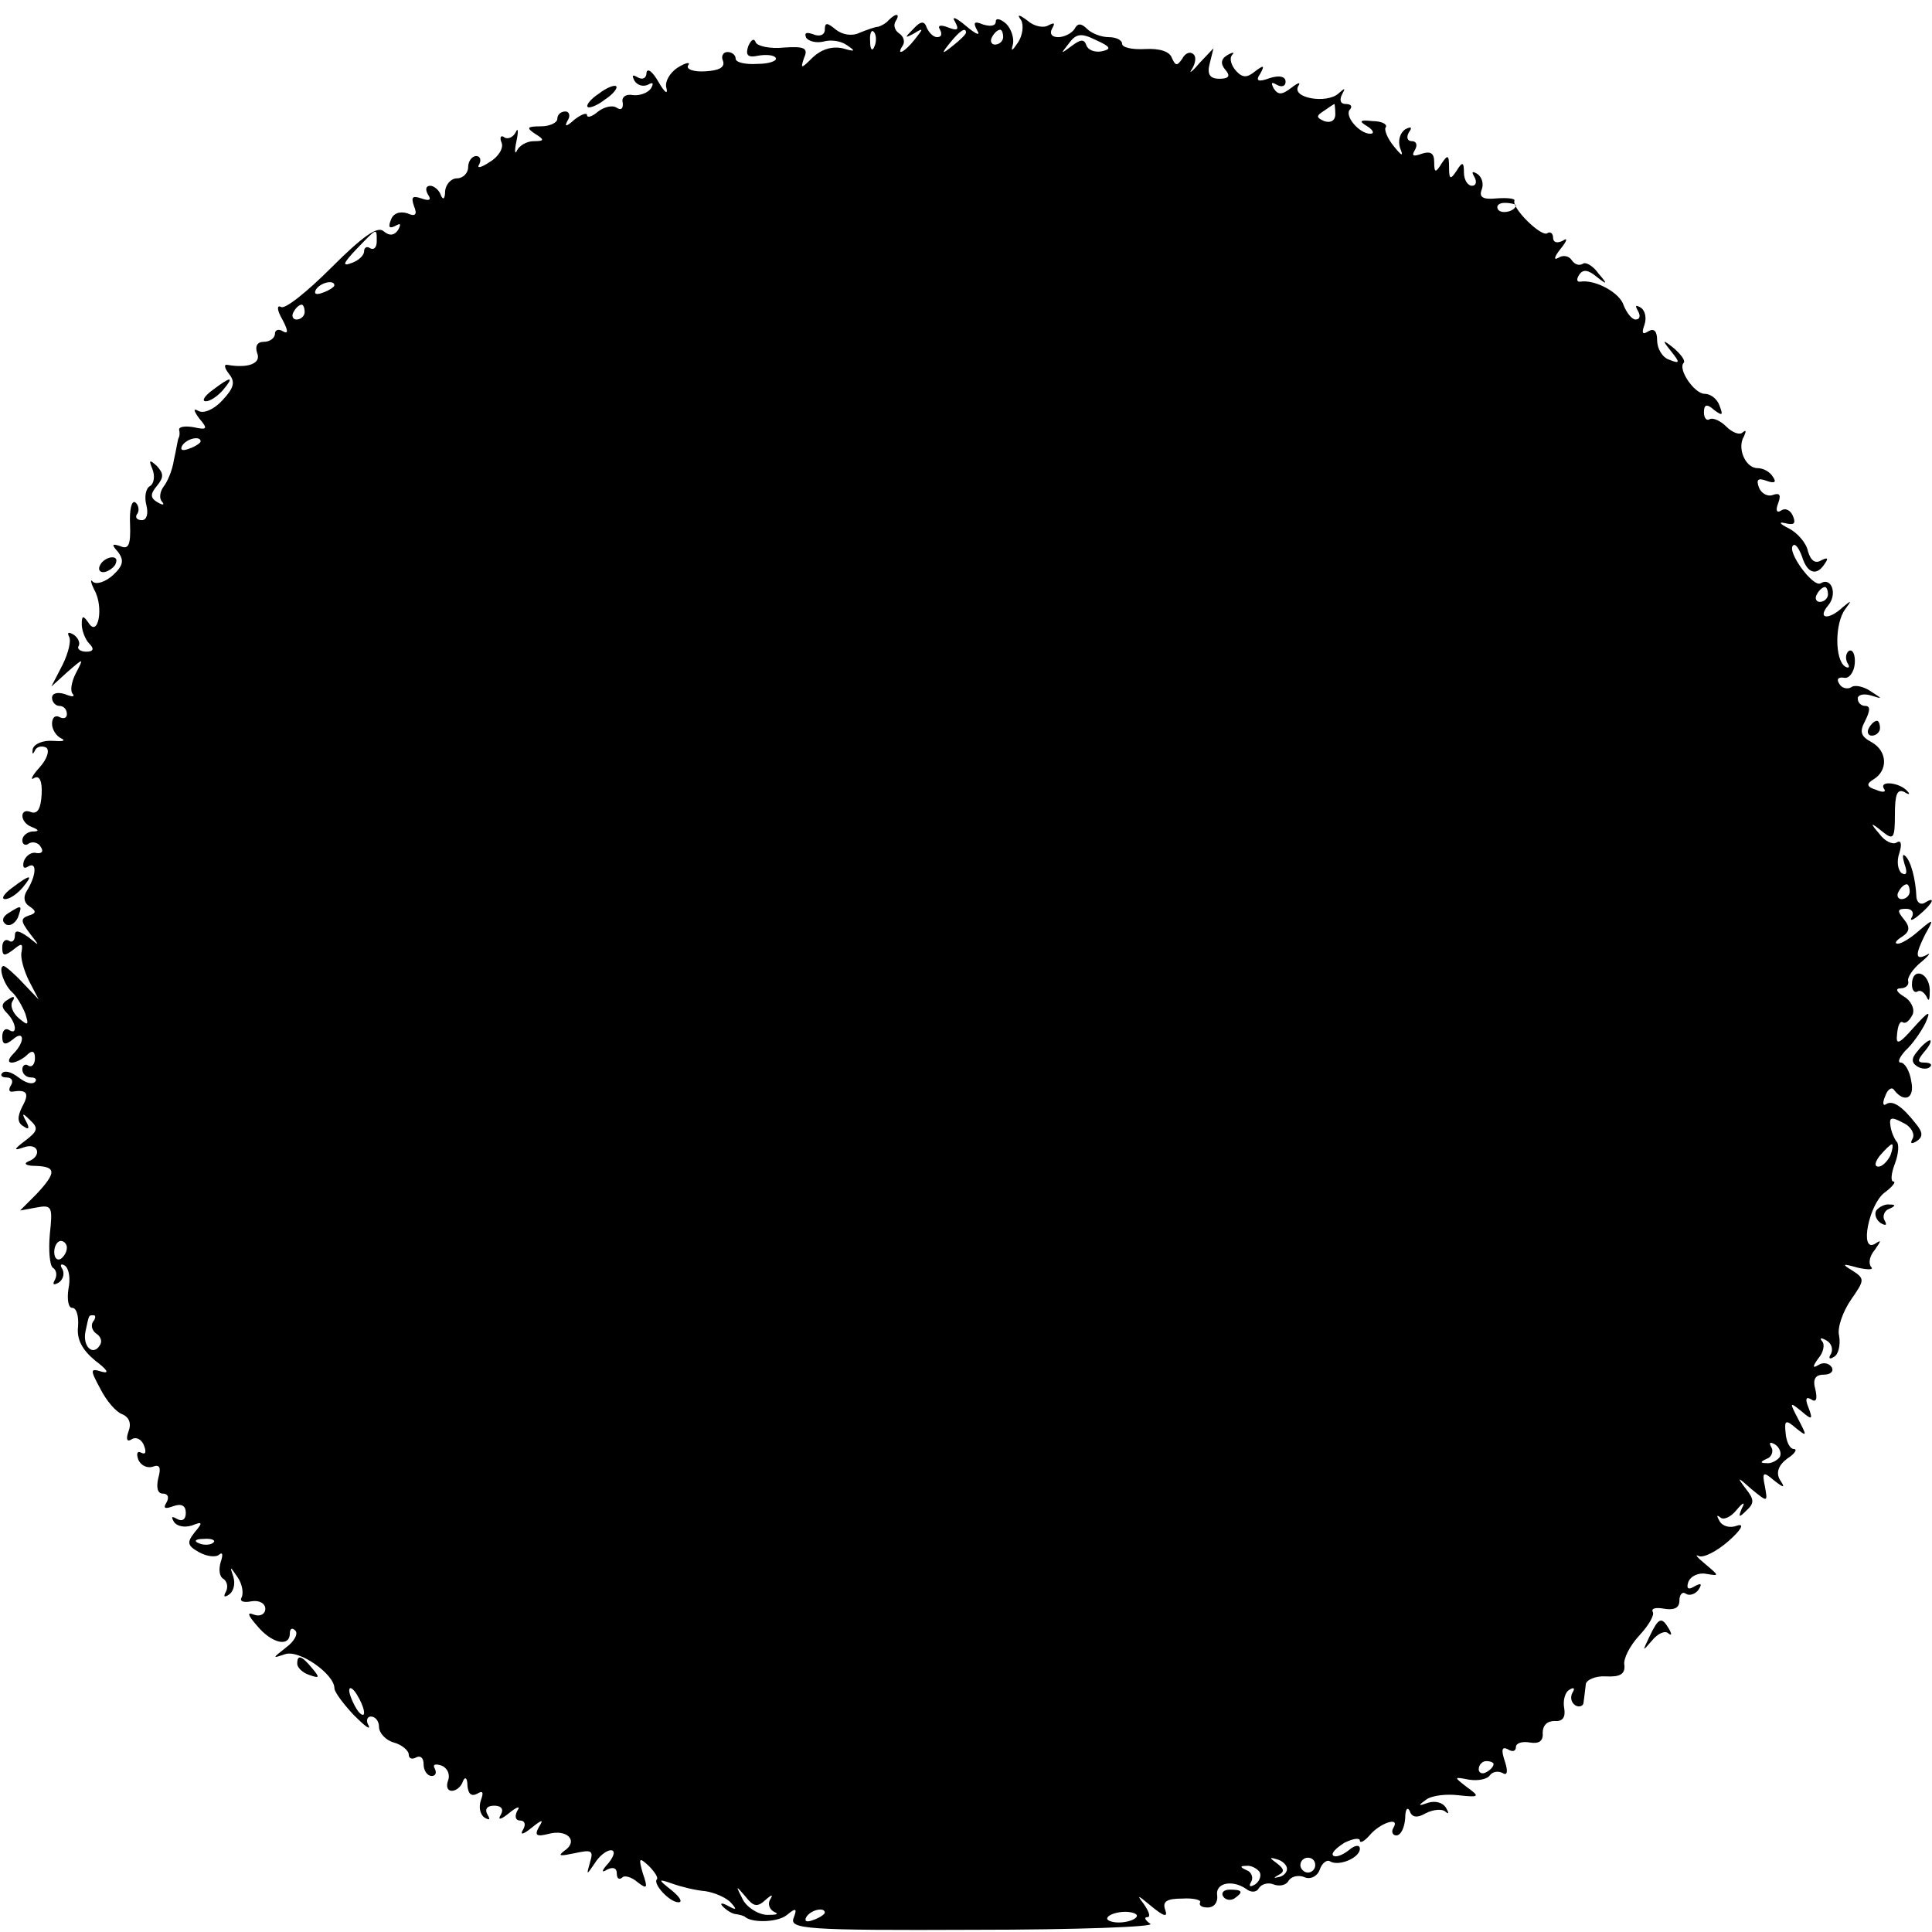 <?xml version="1.0" standalone="no"?>
<!DOCTYPE svg PUBLIC "-//W3C//DTD SVG 20010904//EN"
 "http://www.w3.org/TR/2001/REC-SVG-20010904/DTD/svg10.dtd">
<svg version="1.0" xmlns="http://www.w3.org/2000/svg"
 width="260pt" height="260pt" viewBox="0 0 260 260"
 preserveAspectRatio="xMidYMid meet">
<g transform="translate(0,260) scale(0.1,-0.1)"
fill="#000000" stroke="none">
<path d="M1196 2573 c-4 -5 -11 -8 -14 -9 -4 0 -15 -4 -25 -8 -10 -5 -23 -3
-32 4 -12 10 -15 10 -15 0 0 -7 -7 -10 -16 -6 -9 3 -12 2 -9 -5 4 -5 14 -7 23
-5 10 3 24 1 32 -5 12 -8 11 -9 -6 -4 -14 3 -28 -1 -40 -12 -16 -16 -17 -16
-12 -1 6 13 1 16 -27 14 -19 -2 -36 2 -38 7 -2 6 -6 4 -10 -5 -4 -12 -1 -16
13 -13 11 2 22 1 24 -3 2 -4 -9 -8 -25 -8 -16 -1 -29 2 -29 7 0 5 -5 9 -11 9
-6 0 -9 -6 -6 -12 3 -9 -6 -13 -24 -14 -16 -1 -26 3 -23 8 4 5 -3 4 -14 -3
-11 -7 -18 -20 -15 -28 2 -9 -3 -5 -11 9 -8 14 -15 19 -16 12 0 -7 -5 -10 -12
-6 -7 4 -8 3 -4 -5 4 -6 12 -8 18 -5 7 4 8 2 4 -5 -4 -6 -15 -10 -24 -9 -10 2
-16 -3 -14 -10 1 -8 -2 -11 -8 -7 -6 4 -17 1 -25 -5 -8 -7 -15 -9 -15 -5 0 4
-8 1 -17 -6 -11 -10 -14 -10 -9 -1 4 6 2 12 -3 12 -6 0 -11 -4 -11 -10 0 -5
-10 -10 -22 -10 -19 0 -20 -2 -8 -10 13 -8 13 -10 -2 -10 -9 0 -19 -6 -22 -12
-3 -7 -4 -2 -1 12 3 14 2 19 -1 12 -3 -6 -10 -10 -15 -7 -5 4 -7 0 -4 -7 3 -7
-4 -19 -16 -26 -12 -8 -18 -9 -14 -3 3 6 1 11 -4 11 -6 0 -11 -7 -11 -15 0 -8
-7 -15 -15 -15 -8 0 -15 -8 -16 -17 0 -11 -3 -13 -6 -5 -2 6 -9 12 -14 12 -6
0 -7 -5 -3 -12 5 -7 2 -9 -9 -5 -12 4 -14 2 -10 -10 5 -12 2 -15 -9 -10 -10 3
-19 0 -22 -9 -4 -10 -2 -12 6 -8 7 4 8 3 4 -5 -5 -8 -12 -9 -20 -2 -8 7 -28
-7 -70 -49 -33 -33 -63 -57 -68 -53 -6 3 -5 -5 2 -17 8 -15 8 -20 1 -16 -6 4
-11 2 -11 -3 0 -6 -7 -11 -15 -11 -9 0 -12 -6 -9 -15 6 -14 -12 -21 -40 -16
-5 1 -4 -4 2 -12 9 -11 7 -19 -9 -36 -11 -12 -25 -18 -32 -14 -7 4 -7 1 1 -10
12 -14 11 -16 -7 -12 -11 2 -20 1 -20 -3 1 -4 1 -9 -1 -12 -1 -3 -3 -16 -6
-29 -2 -14 -9 -30 -14 -36 -5 -7 -6 -16 -2 -20 4 -5 1 -5 -6 -1 -10 6 -10 11
-1 22 10 12 9 17 0 27 -10 9 -11 8 -6 -4 4 -10 2 -20 -3 -23 -6 -3 -8 -15 -5
-26 3 -12 0 -20 -6 -20 -7 0 -10 4 -6 9 3 5 1 12 -3 15 -5 3 -8 -10 -7 -30 1
-27 -2 -34 -13 -29 -12 4 -12 2 -3 -8 8 -11 7 -18 -7 -31 -10 -9 -22 -13 -27
-9 -4 5 -3 -1 2 -11 13 -23 5 -65 -8 -44 -7 10 -9 10 -9 -2 0 -9 5 -21 10 -26
7 -7 6 -11 -4 -11 -8 0 -13 4 -10 8 2 4 -1 11 -7 15 -7 4 -9 3 -6 -3 3 -5 -1
-22 -9 -38 l-15 -29 22 20 c22 19 22 19 11 -2 -6 -12 -8 -24 -4 -28 3 -4 -1
-4 -11 0 -10 3 -17 1 -17 -5 0 -6 5 -11 10 -11 6 0 10 -5 10 -11 0 -5 -4 -7
-10 -4 -5 3 -10 0 -10 -9 0 -8 6 -17 13 -20 6 -3 1 -4 -12 -3 -13 1 -25 -4
-27 -11 -1 -7 0 -8 3 -2 2 5 9 7 15 4 5 -3 2 -15 -9 -27 -10 -11 -13 -18 -7
-14 7 4 11 -4 10 -22 -1 -18 -5 -27 -14 -24 -16 7 -16 -14 1 -20 10 -4 10 -6
0 -6 -7 -1 -13 -6 -13 -12 0 -5 4 -8 9 -4 5 3 13 1 16 -5 4 -6 1 -9 -6 -8 -6
2 -14 -3 -17 -11 -2 -8 0 -11 6 -7 12 7 11 -12 -2 -33 -5 -8 -4 -16 4 -21 9
-6 9 -9 -1 -12 -12 -4 -11 -8 1 -24 14 -18 14 -18 -2 -5 -13 9 -18 10 -18 2 0
-7 -4 -10 -8 -7 -5 3 -9 -1 -9 -9 0 -12 3 -12 15 -3 11 9 13 9 11 -3 -2 -7 3
-25 10 -39 l13 -25 -21 22 c-12 13 -24 23 -26 23 -8 0 0 -25 11 -35 6 -5 14
-19 18 -29 5 -16 4 -17 -9 -6 -8 7 -12 17 -8 23 4 6 1 7 -6 2 -9 -5 -10 -10
-2 -18 13 -13 15 -31 3 -23 -5 3 -9 -1 -9 -9 0 -11 4 -12 14 -4 16 14 17 -3 1
-19 -7 -7 -8 -12 -2 -12 5 0 15 5 20 10 7 7 11 6 11 -4 0 -8 -4 -13 -9 -10 -4
3 -8 0 -8 -5 0 -6 5 -11 12 -11 6 0 8 -3 5 -6 -4 -4 -13 -1 -22 6 -9 7 -18 10
-22 6 -3 -3 -1 -6 6 -6 7 0 9 -5 6 -10 -4 -6 -3 -10 2 -9 19 3 23 -2 13 -20
-7 -14 -7 -22 2 -27 7 -5 8 -2 3 7 -6 11 -5 12 5 2 12 -11 11 -15 -6 -28 -16
-12 -16 -14 -2 -9 20 7 25 -12 6 -19 -7 -3 -3 -6 10 -6 28 -1 28 -9 1 -38
l-22 -22 22 4 c21 4 22 1 18 -36 -2 -22 0 -42 4 -45 5 -3 6 -10 3 -16 -4 -7
-2 -8 5 -4 6 4 8 12 5 18 -4 6 -2 8 3 5 6 -4 8 -18 5 -32 -2 -14 0 -25 5 -25
6 0 9 -11 8 -25 -2 -17 5 -31 23 -46 16 -12 20 -18 9 -15 -16 5 -16 3 -2 -23
8 -16 21 -31 29 -34 10 -4 13 -13 9 -23 -4 -11 -2 -15 4 -11 6 4 14 0 17 -9 3
-8 2 -12 -4 -9 -5 3 -7 -1 -4 -9 3 -8 12 -12 19 -10 10 4 12 -1 8 -15 -3 -13
-1 -21 6 -21 7 0 9 -5 5 -12 -5 -8 -2 -9 9 -5 11 4 17 1 17 -9 0 -9 -5 -12
-12 -8 -7 4 -8 3 -4 -4 4 -6 14 -8 24 -5 15 6 15 4 4 -9 -11 -14 -10 -18 6
-27 11 -6 23 -7 27 -3 5 4 5 -1 2 -10 -3 -10 -2 -20 4 -23 5 -4 6 -11 3 -17
-4 -7 -2 -8 4 -4 6 4 9 14 6 24 -5 15 -5 15 6 -1 6 -9 8 -21 5 -27 -3 -5 3 -7
13 -5 11 2 19 -3 19 -10 0 -7 -7 -11 -15 -8 -10 4 -9 0 4 -15 20 -24 44 -29
44 -10 0 6 3 8 7 4 5 -4 -1 -15 -12 -23 -19 -15 -19 -15 -1 -9 19 6 66 -27 66
-46 0 -5 12 -21 26 -36 15 -15 23 -21 20 -14 -4 6 -2 12 3 12 6 0 11 -6 11
-14 0 -8 9 -18 20 -21 11 -3 20 -11 20 -16 0 -6 5 -7 10 -4 6 3 10 -1 10 -9 0
-9 5 -16 11 -16 5 0 7 4 4 10 -3 5 0 7 9 4 8 -3 12 -12 9 -20 -3 -8 -1 -14 5
-14 6 0 13 6 15 13 3 7 6 4 6 -6 1 -11 5 -15 13 -11 8 5 9 2 5 -9 -3 -9 -1
-19 5 -23 7 -4 8 -3 4 4 -4 7 -1 12 9 12 10 0 13 -5 9 -12 -5 -8 0 -7 11 2 11
9 16 10 11 3 -4 -8 -2 -13 4 -13 6 0 8 -5 4 -12 -5 -8 0 -7 11 2 15 12 17 12
10 1 -6 -11 -3 -13 13 -9 26 7 41 -10 21 -23 -9 -7 -5 -7 14 -3 23 5 26 4 21
-12 -5 -18 -5 -18 6 -2 6 10 16 18 22 18 6 0 5 -7 -3 -17 -10 -11 -10 -14 -2
-9 8 4 13 2 13 -5 0 -7 3 -9 7 -6 3 4 13 1 21 -6 13 -10 14 -8 7 12 -6 21 -5
22 8 10 8 -8 13 -16 11 -18 -6 -6 17 -31 29 -31 6 0 2 7 -9 16 -19 15 -19 16
1 9 11 -4 31 -9 44 -10 13 -2 29 -9 35 -16 8 -9 7 -10 -4 -4 -9 5 -12 4 -7 -1
5 -5 13 -10 18 -10 5 -1 10 -2 12 -4 10 -8 44 -7 56 3 12 10 14 9 9 -4 -6 -15
16 -17 243 -16 138 0 244 4 237 8 -7 5 -9 9 -4 9 5 0 2 8 -5 18 -10 13 -8 12
10 -3 17 -14 23 -16 19 -5 -4 11 2 15 23 15 15 1 26 -2 24 -5 -2 -4 2 -7 10
-7 9 0 14 7 13 16 -3 17 20 22 39 9 6 -5 14 -5 17 1 4 6 13 8 20 5 8 -3 17 -1
20 5 4 6 13 8 21 5 8 -4 18 1 21 10 3 9 10 14 14 11 12 -7 40 5 40 17 0 6 -7
5 -15 -2 -9 -7 -18 -10 -21 -7 -3 3 4 10 15 17 12 6 21 7 21 3 0 -4 6 -1 13 7
14 17 42 26 32 10 -3 -5 -1 -10 4 -10 6 0 11 10 12 23 0 12 3 16 6 10 3 -9 10
-10 22 -3 10 5 22 6 26 2 5 -4 5 -2 1 5 -4 7 -14 10 -24 7 -14 -5 -14 -4 -3 4
8 6 28 8 44 6 28 -3 29 -2 11 11 -18 14 -18 14 3 10 13 -2 25 1 28 6 4 5 11 6
17 3 6 -4 8 1 3 16 -5 15 -4 20 4 16 6 -4 11 -3 11 3 0 5 8 8 19 6 12 -2 18 2
17 13 0 10 6 16 16 16 11 -1 15 5 13 17 -2 10 1 22 7 25 6 4 8 2 4 -4 -3 -6
-2 -13 4 -17 5 -3 11 -1 11 4 1 6 2 17 3 24 0 6 13 12 27 11 19 -1 26 3 25 15
-2 8 7 26 20 40 13 14 21 28 18 32 -2 5 5 6 16 4 13 -2 20 1 20 11 0 8 4 13 9
9 5 -3 13 0 17 6 5 8 3 9 -6 4 -8 -5 -11 -3 -8 6 3 8 14 13 24 11 18 -3 18 -3
-1 13 -11 9 -15 14 -9 11 6 -3 24 6 40 20 17 15 22 24 12 21 -10 -4 -20 -1
-24 6 -4 7 -4 9 1 5 4 -4 14 0 22 10 9 11 12 11 7 2 -5 -12 -4 -13 6 -3 11 10
11 15 -1 30 -12 16 -11 16 8 -1 22 -18 22 -18 18 4 -4 19 -2 20 12 8 14 -11
16 -11 8 1 -5 9 -2 19 10 28 11 7 14 13 9 13 -5 0 -10 9 -11 21 -2 18 0 19 14
7 15 -12 15 -11 3 12 -12 23 -12 24 4 11 14 -12 16 -12 10 4 -5 12 -4 16 3 12
7 -5 9 0 6 13 -4 14 0 20 11 20 10 0 14 5 11 10 -4 6 -12 7 -18 3 -8 -5 -8 -2
0 9 7 8 9 19 5 23 -4 5 -1 5 6 1 7 -4 9 -12 6 -18 -4 -6 -2 -8 4 -4 6 3 9 16
7 28 -3 11 5 33 16 49 18 26 19 28 2 39 -15 9 -14 10 7 4 14 -3 22 -3 18 1 -4
5 -2 15 5 23 9 13 9 14 0 8 -21 -12 -8 53 13 69 11 8 16 15 12 15 -4 0 -3 11
2 24 5 13 6 27 2 30 -3 4 -7 13 -8 21 -2 12 2 12 17 4 11 -5 16 -15 13 -21 -4
-7 -2 -8 5 -4 9 6 9 12 -1 24 -18 23 -31 32 -40 26 -4 -3 -5 2 -1 11 3 9 9 13
12 8 14 -18 28 -11 23 12 -2 14 -9 25 -14 25 -5 0 -2 7 6 16 9 8 21 25 27 37
8 18 5 17 -15 -5 -21 -24 -25 -25 -23 -9 1 11 4 18 8 15 4 -2 9 3 13 11 3 8
-3 19 -12 24 -10 6 -12 11 -4 11 6 0 11 4 10 9 -2 5 6 17 17 26 11 9 14 14 8
10 -16 -8 -16 0 -2 28 12 21 11 21 -8 5 -11 -10 -24 -18 -29 -18 -5 0 -3 4 5
9 11 7 12 13 3 24 -9 11 -9 14 3 14 8 0 11 -5 8 -11 -4 -6 1 -5 10 3 18 15 23
26 7 16 -5 -3 -10 0 -11 7 -1 26 -8 50 -15 56 -4 4 -4 -1 -1 -11 4 -11 3 -16
-4 -12 -5 4 -7 16 -3 27 4 13 2 18 -4 14 -5 -3 -16 2 -23 12 -13 15 -12 16 4
3 15 -12 17 -10 17 23 0 27 3 35 13 30 6 -4 8 -3 4 1 -10 12 -38 15 -32 4 4
-5 -1 -6 -10 -2 -13 4 -14 8 -4 14 20 12 19 38 -2 50 -15 8 -17 14 -9 29 7 14
7 20 0 20 -5 0 -10 4 -10 10 0 5 8 7 18 4 16 -5 16 -5 -1 6 -9 6 -21 9 -26 5
-5 -3 -13 -1 -16 5 -4 6 -1 9 6 8 7 -2 14 7 15 19 1 12 -3 20 -8 17 -4 -3 -5
-10 -2 -16 4 -6 2 -8 -3 -5 -14 9 -14 58 0 77 9 12 9 13 -3 3 -19 -18 -35 -16
-20 2 13 15 5 39 -10 30 -10 -6 -46 43 -37 51 3 3 8 -4 12 -15 7 -23 20 -27
31 -9 5 7 3 8 -5 4 -8 -5 -14 -1 -18 12 -2 11 -14 25 -26 31 -12 6 -14 9 -5 7
12 -3 15 -1 11 9 -3 8 -10 12 -16 8 -6 -4 -8 0 -4 10 4 11 2 14 -7 11 -7 -3
-16 2 -19 10 -4 11 -1 13 10 9 11 -4 14 -2 9 5 -4 7 -13 12 -21 12 -16 0 -28
27 -18 43 3 7 3 9 -2 5 -4 -4 -14 0 -22 8 -8 8 -18 12 -22 10 -4 -3 -8 1 -8 9
0 11 4 12 14 3 11 -8 12 -7 7 6 -3 9 -12 16 -20 16 -14 0 -37 34 -28 42 2 3
-4 11 -13 19 -16 13 -17 12 -4 -4 12 -15 12 -17 -3 -11 -9 3 -16 15 -16 26 0
12 -4 17 -12 12 -8 -5 -9 -2 -5 9 3 9 1 19 -5 23 -7 4 -8 3 -4 -4 4 -7 3 -12
-3 -12 -5 0 -12 9 -16 19 -5 17 -38 35 -58 32 -5 -1 -6 3 -2 9 5 8 12 7 23 -2
15 -12 16 -11 3 4 -7 10 -17 16 -21 13 -5 -3 -11 -1 -15 5 -4 6 -12 7 -18 3
-7 -4 -5 2 3 12 9 11 10 16 3 11 -8 -4 -13 -2 -13 4 0 6 -4 9 -8 6 -8 -5 -48
34 -44 44 1 3 -10 4 -24 3 -19 -2 -24 2 -20 12 3 8 0 17 -6 21 -7 4 -8 3 -4
-4 4 -7 2 -12 -3 -12 -6 0 -11 8 -11 18 0 14 -2 15 -10 2 -8 -12 -10 -12 -10
5 0 17 -2 17 -10 5 -8 -13 -10 -13 -10 2 0 12 -5 15 -17 11 -11 -4 -14 -3 -9
5 4 7 2 12 -4 12 -6 0 -8 5 -4 12 5 7 3 8 -5 4 -7 -5 -10 -15 -7 -25 5 -12 3
-12 -9 3 -8 10 -13 22 -10 25 2 4 -6 8 -18 8 -17 2 -19 0 -7 -7 8 -5 10 -10 4
-10 -15 0 -36 25 -27 33 3 4 1 7 -6 7 -7 0 -9 5 -5 13 5 9 4 9 -5 1 -16 -14
-63 -6 -54 10 4 6 0 5 -9 -2 -13 -10 -18 -10 -24 -1 -4 8 -3 9 4 5 7 -4 12 -2
12 4 0 7 -8 9 -21 5 -16 -6 -20 -4 -13 6 6 11 5 12 -7 3 -11 -9 -17 -9 -26 1
-6 7 -9 16 -5 21 4 4 1 4 -6 0 -9 -5 -10 -12 -3 -20 7 -8 5 -12 -8 -12 -13 0
-17 6 -13 21 l5 20 -19 -20 c-10 -12 -15 -15 -10 -8 5 8 6 17 2 20 -4 4 -11 2
-15 -6 -7 -10 -9 -10 -14 1 -3 9 -17 13 -36 12 -17 -1 -31 2 -31 7 0 5 -8 9
-18 9 -10 0 -23 5 -29 11 -8 8 -13 8 -17 0 -4 -6 -14 -11 -22 -11 -9 0 -12 5
-8 12 4 7 3 8 -5 4 -6 -4 -19 -2 -28 6 -12 9 -15 9 -9 1 4 -7 2 -21 -4 -30 -8
-12 -10 -13 -7 -3 2 8 -2 21 -9 28 -8 7 -14 8 -14 3 0 -6 -7 -7 -17 -4 -12 5
-14 3 -8 -8 5 -8 -2 -5 -15 6 -13 11 -20 14 -15 6 6 -11 4 -13 -9 -8 -10 4
-15 3 -11 -3 3 -6 2 -10 -4 -10 -5 0 -11 6 -14 13 -3 9 -8 9 -18 -2 -12 -12
-12 -13 1 -6 13 8 13 7 1 -8 -14 -18 -26 -23 -16 -8 3 5 1 12 -5 16 -6 4 -8
11 -5 16 7 11 1 12 -9 2z m-19 -35 c-3 -8 -6 -5 -6 6 -1 11 2 17 5 13 3 -3 4
-12 1 -19z m123 18 c0 -2 -8 -10 -17 -17 -16 -13 -17 -12 -4 4 13 16 21 21 21
13z m50 -6 c0 -5 -5 -10 -11 -10 -5 0 -7 5 -4 10 3 6 8 10 11 10 2 0 4 -4 4
-10z m133 -19 c-10 -2 -19 2 -21 8 -3 9 -8 8 -20 -1 -15 -11 -15 -11 -4 3 10
14 17 15 37 5 20 -9 21 -12 8 -15z m314 -85 c0 -8 -6 -12 -15 -9 -11 5 -11 7
0 14 7 5 13 9 14 9 0 0 1 -6 1 -14z m243 -122 c0 -8 -19 -13 -24 -6 -3 5 1 9
9 9 8 0 15 -2 15 -3z m-1533 -49 c0 -8 -4 -12 -9 -9 -4 3 -8 1 -8 -4 0 -6 -8
-13 -17 -16 -13 -5 -11 0 6 18 29 30 28 30 28 11z m-57 -59 c0 -2 -7 -7 -16
-10 -8 -3 -12 -2 -9 4 6 10 25 14 25 6z m-40 -36 c0 -5 -5 -10 -11 -10 -5 0
-7 5 -4 10 3 6 8 10 11 10 2 0 4 -4 4 -10z m-140 -174 c0 -2 -7 -7 -16 -10 -8
-3 -12 -2 -9 4 6 10 25 14 25 6z m2190 -206 c0 -5 -5 -10 -11 -10 -5 0 -7 5
-4 10 3 6 8 10 11 10 2 0 4 -4 4 -10z m110 -400 c0 -5 -5 -10 -11 -10 -5 0 -7
5 -4 10 3 6 8 10 11 10 2 0 4 -4 4 -10z m-26 -355 c-4 -8 -11 -15 -16 -15 -6
0 -5 6 2 15 7 8 14 15 16 15 2 0 1 -7 -2 -15z m-2454 -124 c0 -6 -4 -12 -8
-15 -5 -3 -9 1 -9 9 0 8 4 15 9 15 4 0 8 -4 8 -9z m35 -100 c-3 -5 -1 -12 5
-16 6 -4 8 -11 4 -16 -9 -14 -23 -1 -19 19 5 23 4 22 11 22 3 0 3 -4 -1 -9z
m2270 -182 c-4 -5 -12 -9 -18 -8 -9 0 -8 2 1 6 6 2 9 10 6 15 -4 7 -2 8 5 4 6
-4 9 -12 6 -17z m-2108 -115 c-3 -3 -12 -4 -19 -1 -8 3 -5 6 6 6 11 1 17 -2
13 -5z m203 -229 c0 -5 -5 -3 -10 5 -5 8 -10 20 -10 25 0 6 5 3 10 -5 5 -8 10
-19 10 -25z m1520 -69 c0 -3 -4 -8 -10 -11 -5 -3 -10 -1 -10 4 0 6 5 11 10 11
6 0 10 -2 10 -4z m-278 -141 c0 -5 -5 -10 -11 -11 -8 -2 -7 -1 0 3 8 4 7 8 -2
15 -11 8 -11 9 -1 6 8 -2 14 -8 14 -13z m38 5 c0 -5 -4 -10 -10 -10 -5 0 -10
5 -10 10 0 6 5 10 10 10 6 0 10 -4 10 -10z m-75 -9 c3 -5 0 -13 -6 -17 -7 -4
-9 -3 -5 4 3 5 0 13 -6 15 -9 4 -10 6 -1 6 6 1 14 -3 18 -8z m-665 -38 c9 8
11 8 6 0 -3 -6 0 -13 6 -16 7 -3 3 -4 -10 -4 -13 1 -28 11 -33 22 -9 18 -9 18
4 3 11 -14 16 -15 27 -5z m80 -17 c0 -2 -7 -7 -16 -10 -8 -3 -12 -2 -9 4 6 10
25 14 25 6z m420 -4 c0 -4 -9 -8 -20 -9 -11 -1 -20 2 -20 5 0 4 9 8 20 9 11 1
20 -2 20 -5z"/>
<path d="M806 2474 c-11 -7 -18 -16 -15 -18 2 -2 13 2 23 10 11 7 18 16 15 18
-2 2 -13 -2 -23 -10z"/>
<path d="M286 2075 c-11 -8 -15 -15 -9 -15 6 0 16 7 23 15 16 19 11 19 -14 0z"/>
<path d="M135 1840 c-3 -5 -2 -10 4 -10 5 0 13 5 16 10 3 6 2 10 -4 10 -5 0
-13 -4 -16 -10z"/>
<path d="M2515 1620 c-3 -5 -1 -10 4 -10 6 0 11 5 11 10 0 6 -2 10 -4 10 -3 0
-8 -4 -11 -10z"/>
<path d="M16 1405 c-11 -8 -15 -15 -9 -15 6 0 16 7 23 15 16 19 11 19 -14 0z"/>
<path d="M11 1371 c-8 -5 -9 -11 -3 -15 5 -3 12 1 16 9 6 17 6 18 -13 6z"/>
<path d="M2573 1275 c0 -8 4 -12 8 -9 4 2 9 -2 12 -8 3 -7 4 -3 4 10 -1 24
-24 31 -24 7z"/>
<path d="M2581 1186 c-9 -10 -9 -16 -1 -21 6 -4 14 -4 17 -1 4 3 1 6 -7 6 -10
0 -10 3 0 15 7 8 10 15 7 15 -2 0 -10 -6 -16 -14z"/>
<path d="M2525 971 c-3 -5 0 -13 6 -17 7 -4 9 -3 5 4 -3 5 0 13 6 15 9 4 10 6
1 6 -6 1 -14 -3 -18 -8z"/>
<path d="M2220 398 c-10 -21 -10 -21 3 -6 8 10 18 14 22 10 5 -4 5 -1 1 6 -10
17 -14 15 -26 -10z"/>
<path d="M400 361 c0 -5 7 -12 16 -15 14 -5 15 -4 4 9 -14 17 -20 19 -20 6z"/>
<path d="M1646 48 c3 -5 10 -6 15 -3 13 9 11 12 -6 12 -8 0 -12 -4 -9 -9z"/>
</g>
</svg>
